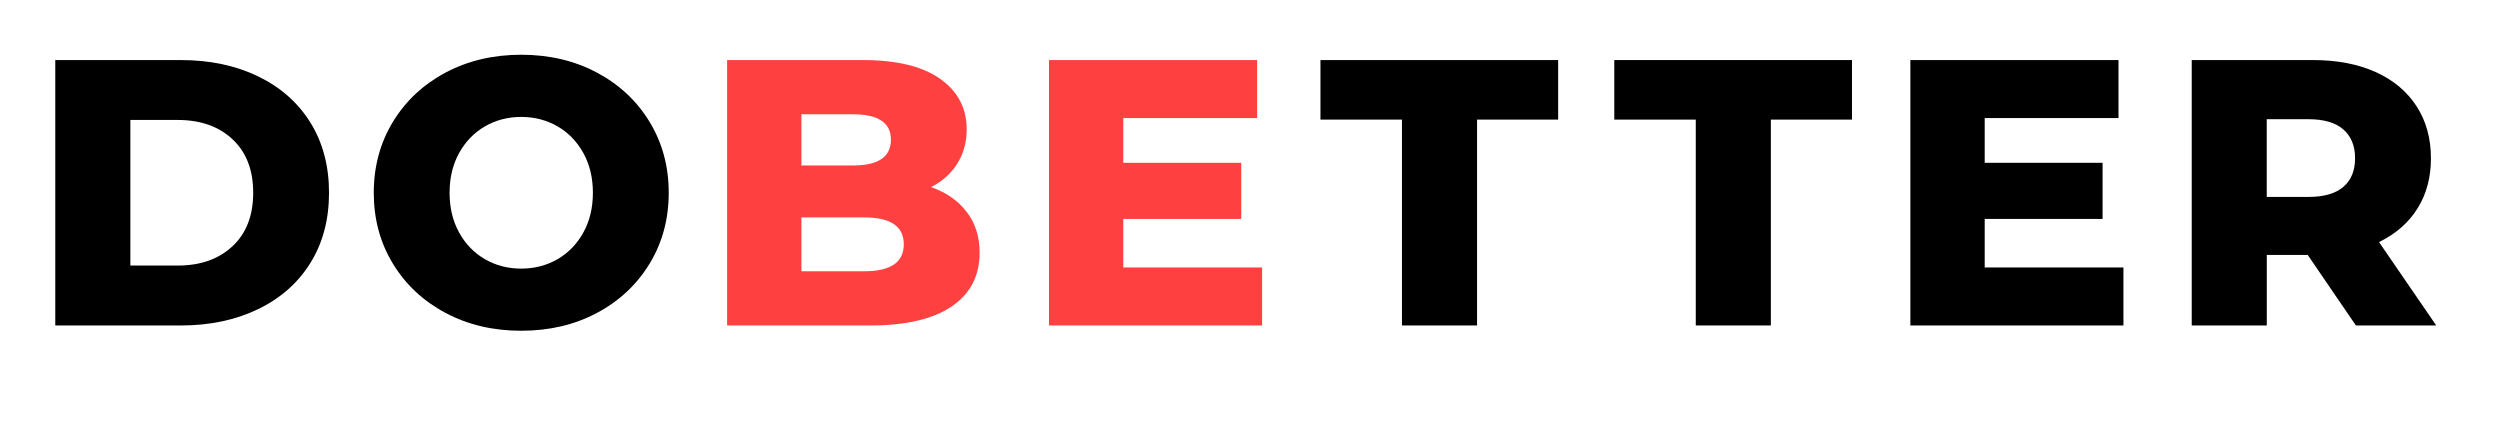 <?xml version="1.0" encoding="utf-8"?>
<!-- Generator: Adobe Illustrator 16.0.0, SVG Export Plug-In . SVG Version: 6.00 Build 0)  -->
<!DOCTYPE svg PUBLIC "-//W3C//DTD SVG 1.1//EN" "http://www.w3.org/Graphics/SVG/1.1/DTD/svg11.dtd">
<svg version="1.1" id="Layer_1" xmlns="http://www.w3.org/2000/svg" xmlns:xlink="http://www.w3.org/1999/xlink" x="0px" y="0px"
	 width="126px" height="22px" viewBox="0 0 126 22" enable-background="new 0 0 126 22" xml:space="preserve">
<g>
	<path d="M2.786,3.027h6.325c1.465,0,2.764,0.274,3.898,0.822c1.133,0.549,2.013,1.325,2.637,2.33
		c0.624,1.007,0.937,2.186,0.937,3.536s-0.313,2.529-0.937,3.535c-0.624,1.007-1.504,1.783-2.637,2.331
		c-1.134,0.548-2.434,0.823-3.898,0.823H2.786V3.027z M8.958,13.384c1.146,0,2.066-0.325,2.761-0.975
		c0.695-0.649,1.042-1.548,1.042-2.694c0-1.147-0.347-2.045-1.042-2.695c-0.694-0.649-1.614-0.974-2.761-0.974H6.57v7.337
		L8.958,13.384L8.958,13.384z"/>
	<path d="M22.458,15.772c-1.127-0.598-2.012-1.426-2.655-2.483c-0.644-1.057-0.965-2.249-0.965-3.573
		c0-1.325,0.322-2.516,0.965-3.574c0.643-1.057,1.528-1.884,2.655-2.484c1.128-0.599,2.399-0.899,3.812-0.899
		c1.415,0,2.686,0.3,3.813,0.899c1.127,0.6,2.013,1.427,2.656,2.484c0.643,1.058,0.965,2.25,0.965,3.574s-0.322,2.516-0.965,3.573
		c-0.645,1.057-1.529,1.886-2.656,2.483c-1.127,0.6-2.397,0.898-3.813,0.898C24.856,16.67,23.585,16.372,22.458,15.772z
		 M28.105,13.06c0.547-0.318,0.981-0.768,1.299-1.347c0.319-0.579,0.478-1.245,0.478-1.997c0-0.751-0.159-1.417-0.478-1.997
		c-0.318-0.579-0.751-1.029-1.299-1.348c-0.548-0.317-1.16-0.478-1.835-0.478c-0.675,0-1.287,0.161-1.834,0.478
		c-0.547,0.319-0.981,0.769-1.3,1.348c-0.319,0.58-0.477,1.245-0.477,1.997c0,0.752,0.158,1.418,0.477,1.997
		c0.318,0.579,0.752,1.029,1.3,1.347c0.547,0.318,1.159,0.478,1.834,0.478S27.557,13.377,28.105,13.06z"/>
	<path fill="#FF4041" d="M48.723,10.681c0.433,0.566,0.65,1.251,0.65,2.054c0,1.173-0.472,2.076-1.413,2.713
		c-0.944,0.637-2.307,0.956-4.091,0.956h-7.223V3.027h6.842c1.706,0,3.004,0.315,3.897,0.947c0.89,0.63,1.337,1.48,1.337,2.55
		c0,0.638-0.156,1.208-0.468,1.711C47.942,8.738,47.5,9.137,46.927,9.43C47.69,9.696,48.289,10.114,48.723,10.681z M40.391,5.76
		v2.58h2.599c1.275,0,1.912-0.433,1.912-1.299c0-0.853-0.637-1.281-1.912-1.281H40.391z M45.551,12.315
		c0-0.905-0.662-1.357-1.987-1.357h-3.173v2.714h3.173C44.889,13.67,45.551,13.218,45.551,12.315z"/>
	<path fill="#FF4041" d="M63.609,13.48v2.923h-10.74V3.027h10.491v2.924h-6.746v2.254h5.943v2.828h-5.943v2.447H63.609z"/>
	<path d="M70.658,6.028h-4.107V3.027h11.98v3.001h-4.088v10.375h-3.784V6.028z"/>
	<path d="M85.467,6.028h-4.107V3.027h11.98v3.001h-4.089v10.375h-3.784V6.028z"/>
	<path d="M107.021,13.48v2.923H96.282V3.027h10.49v2.924h-6.743v2.254h5.941v2.828h-5.941v2.447H107.021z"/>
	<path d="M116.309,12.849h-2.063v3.555h-3.783V3.027h6.114c1.21,0,2.261,0.202,3.152,0.603c0.892,0.4,1.579,0.975,2.063,1.72
		s0.727,1.621,0.727,2.627c0,0.968-0.226,1.812-0.679,2.533c-0.452,0.719-1.099,1.283-1.938,1.69l2.885,4.204h-4.05L116.309,12.849z
		 M118.104,6.524c-0.395-0.345-0.981-0.516-1.758-0.516h-2.102v3.917h2.102c0.776,0,1.363-0.168,1.758-0.506
		c0.395-0.338,0.592-0.819,0.592-1.443C118.697,7.354,118.499,6.869,118.104,6.524z"/>
</g>
</svg>
